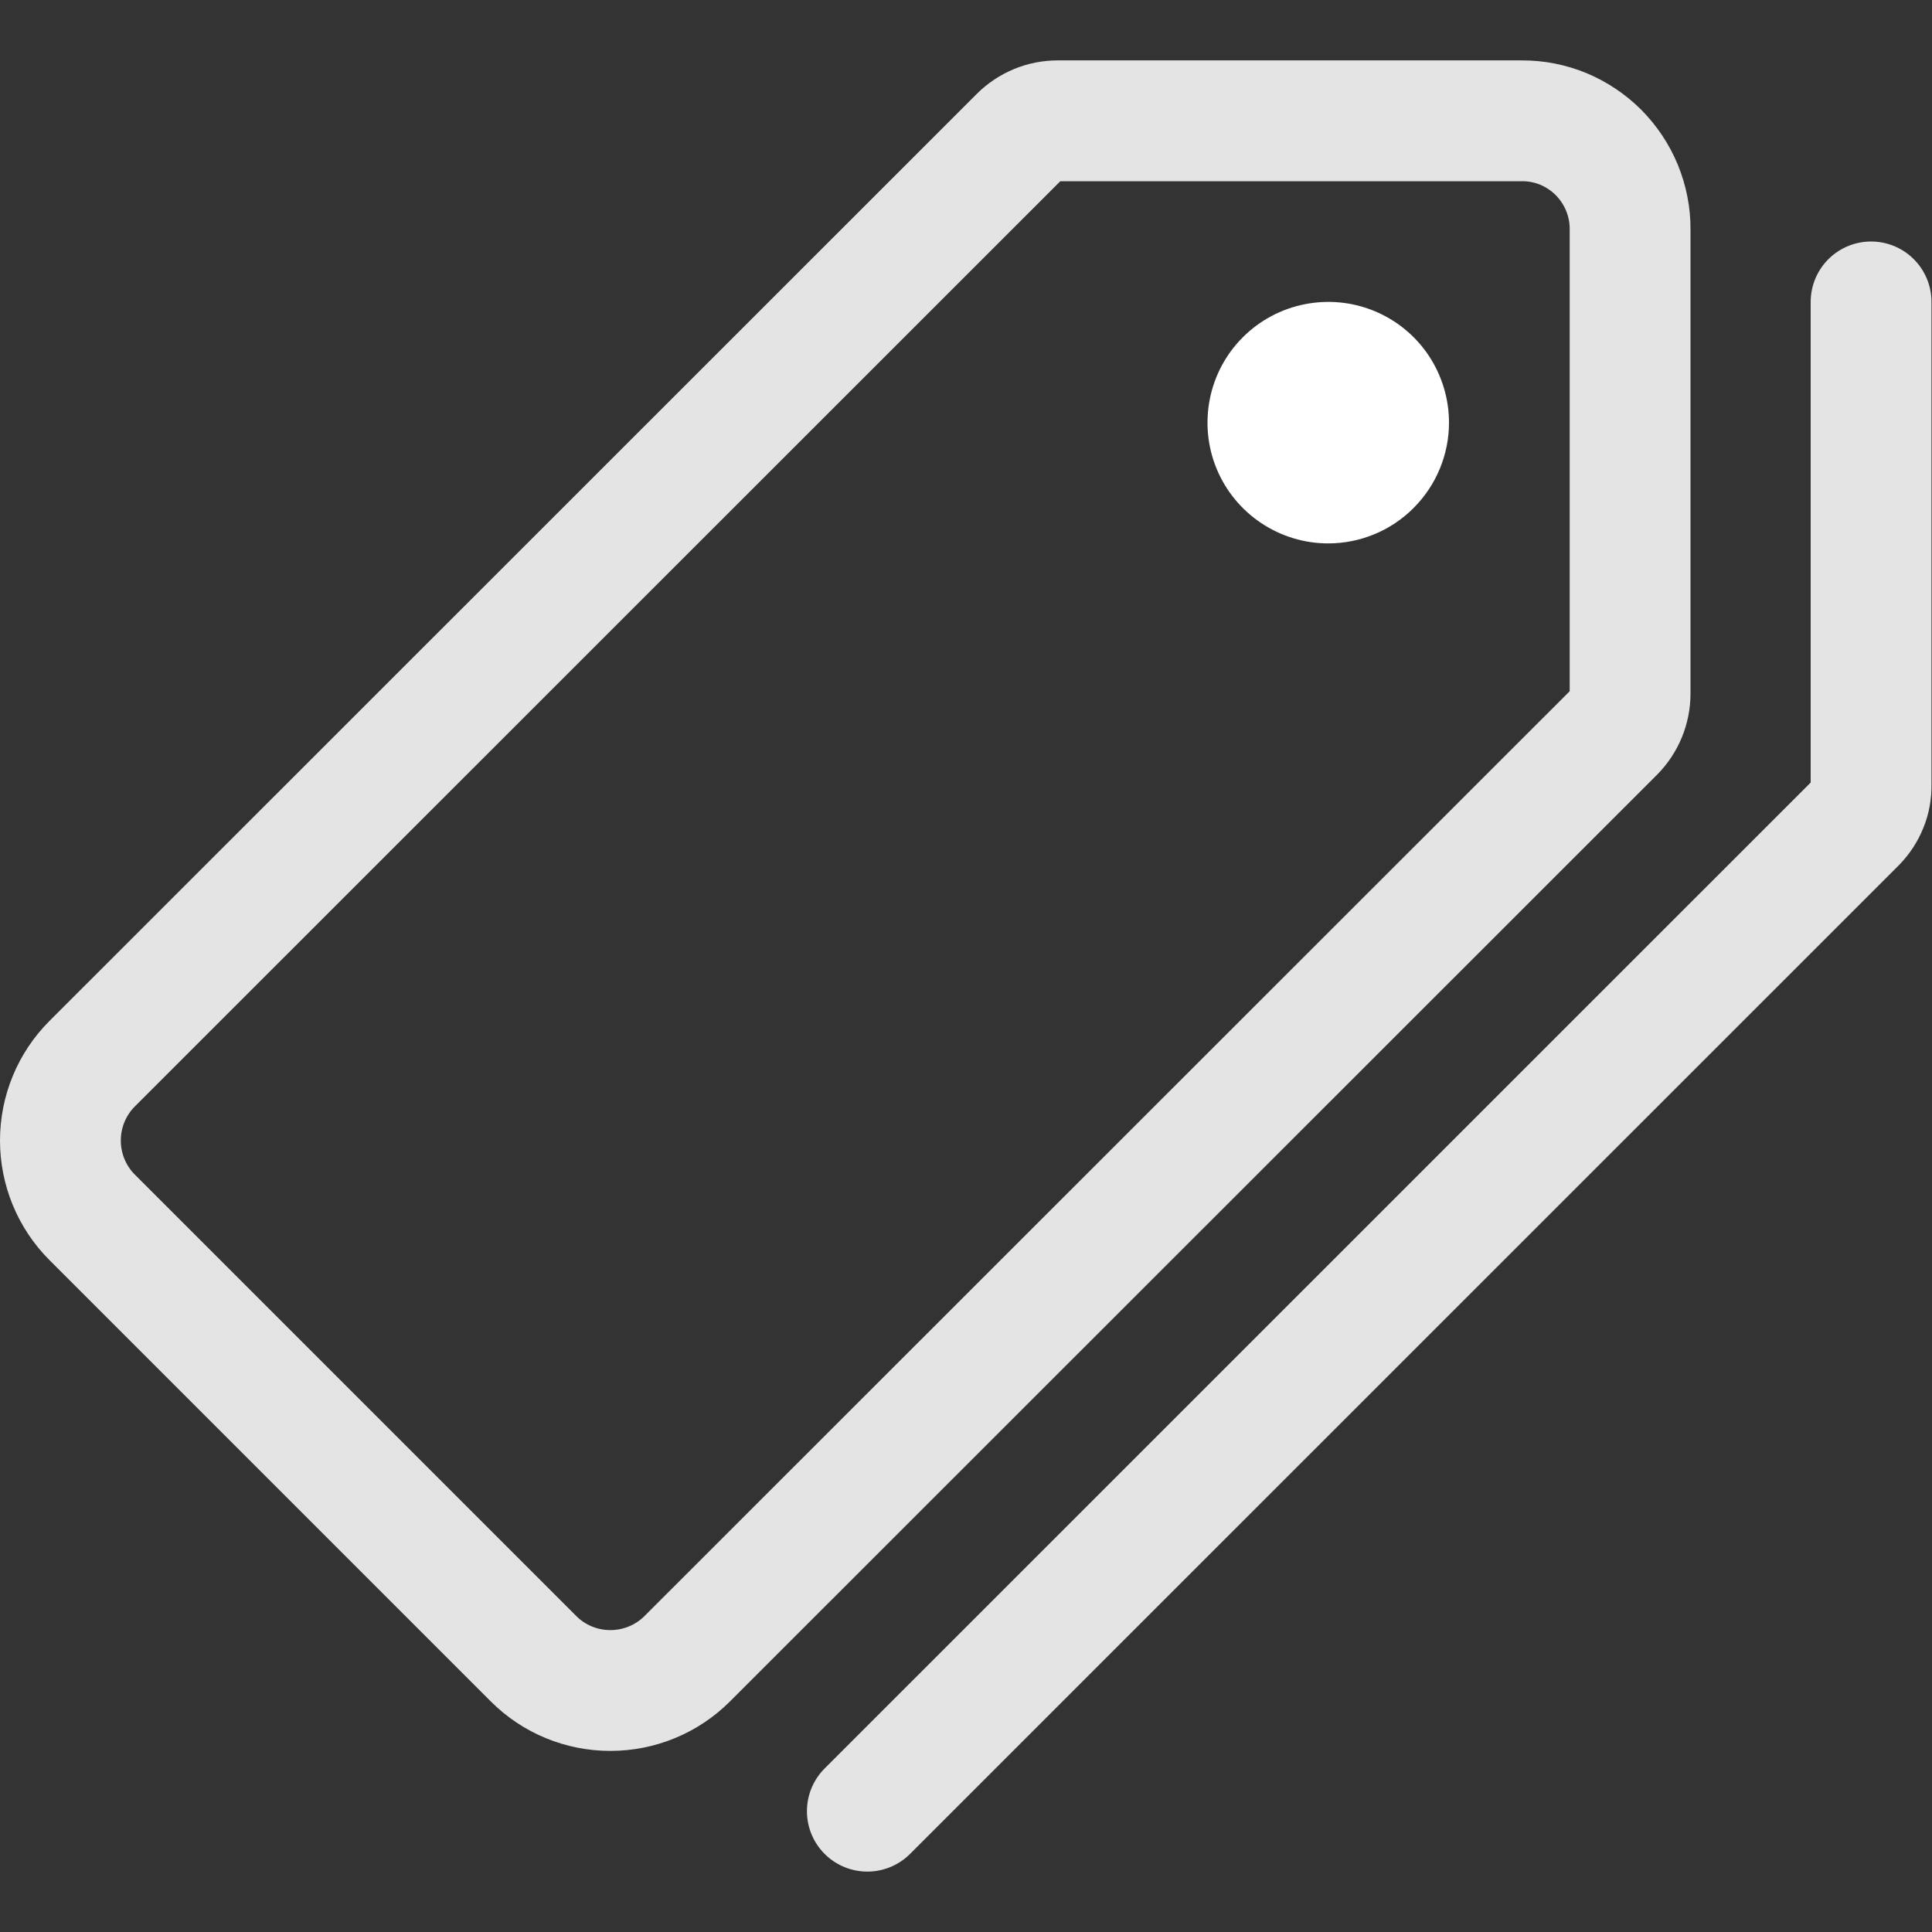 <?xml version="1.0" encoding="UTF-8"?> <svg xmlns="http://www.w3.org/2000/svg" width="15" height="15" viewBox="0 0 15 15" fill="none"><rect x="0" y="0" width="15" height="15" fill="#333333" stroke="none"/><g clip-path="url(#clip0_6188_1372)"><path d="M11.815 0.938H8.214C8.102 0.937 7.994 0.982 7.915 1.061L0.715 8.259C0.557 8.417 0.469 8.632 0.469 8.855C0.469 9.078 0.557 9.293 0.715 9.451L4.143 12.879C4.301 13.037 4.515 13.125 4.739 13.125C4.962 13.125 5.177 13.037 5.335 12.879L12.533 5.684C12.612 5.604 12.656 5.497 12.656 5.385V1.781C12.657 1.671 12.635 1.561 12.593 1.458C12.551 1.356 12.489 1.263 12.411 1.184C12.333 1.106 12.24 1.044 12.138 1.001C12.036 0.959 11.926 0.937 11.815 0.938Z" stroke="#E4E4E4" stroke-width="0.938" stroke-linecap="round" stroke-linejoin="round"></path><path d="M10.312 4.219C10.127 4.219 9.946 4.164 9.792 4.061C9.637 3.958 9.517 3.811 9.446 3.64C9.375 3.469 9.357 3.28 9.393 3.098C9.429 2.917 9.518 2.749 9.65 2.618C9.781 2.487 9.948 2.398 10.13 2.362C10.312 2.326 10.5 2.344 10.671 2.415C10.843 2.486 10.989 2.606 11.092 2.76C11.195 2.915 11.25 3.096 11.25 3.281C11.25 3.53 11.151 3.768 10.975 3.944C10.8 4.12 10.561 4.219 10.312 4.219Z" fill="white"></path><path d="M6.734 14.062L14.41 6.387C14.448 6.348 14.478 6.302 14.498 6.252C14.519 6.202 14.528 6.148 14.527 6.094V2.344" stroke="#E4E4E4" stroke-width="0.938" stroke-linecap="round" stroke-linejoin="round"></path></g><defs><clipPath id="clip0_6188_1372"><rect width="15" height="15" fill="white"></rect></clipPath></defs></svg> 